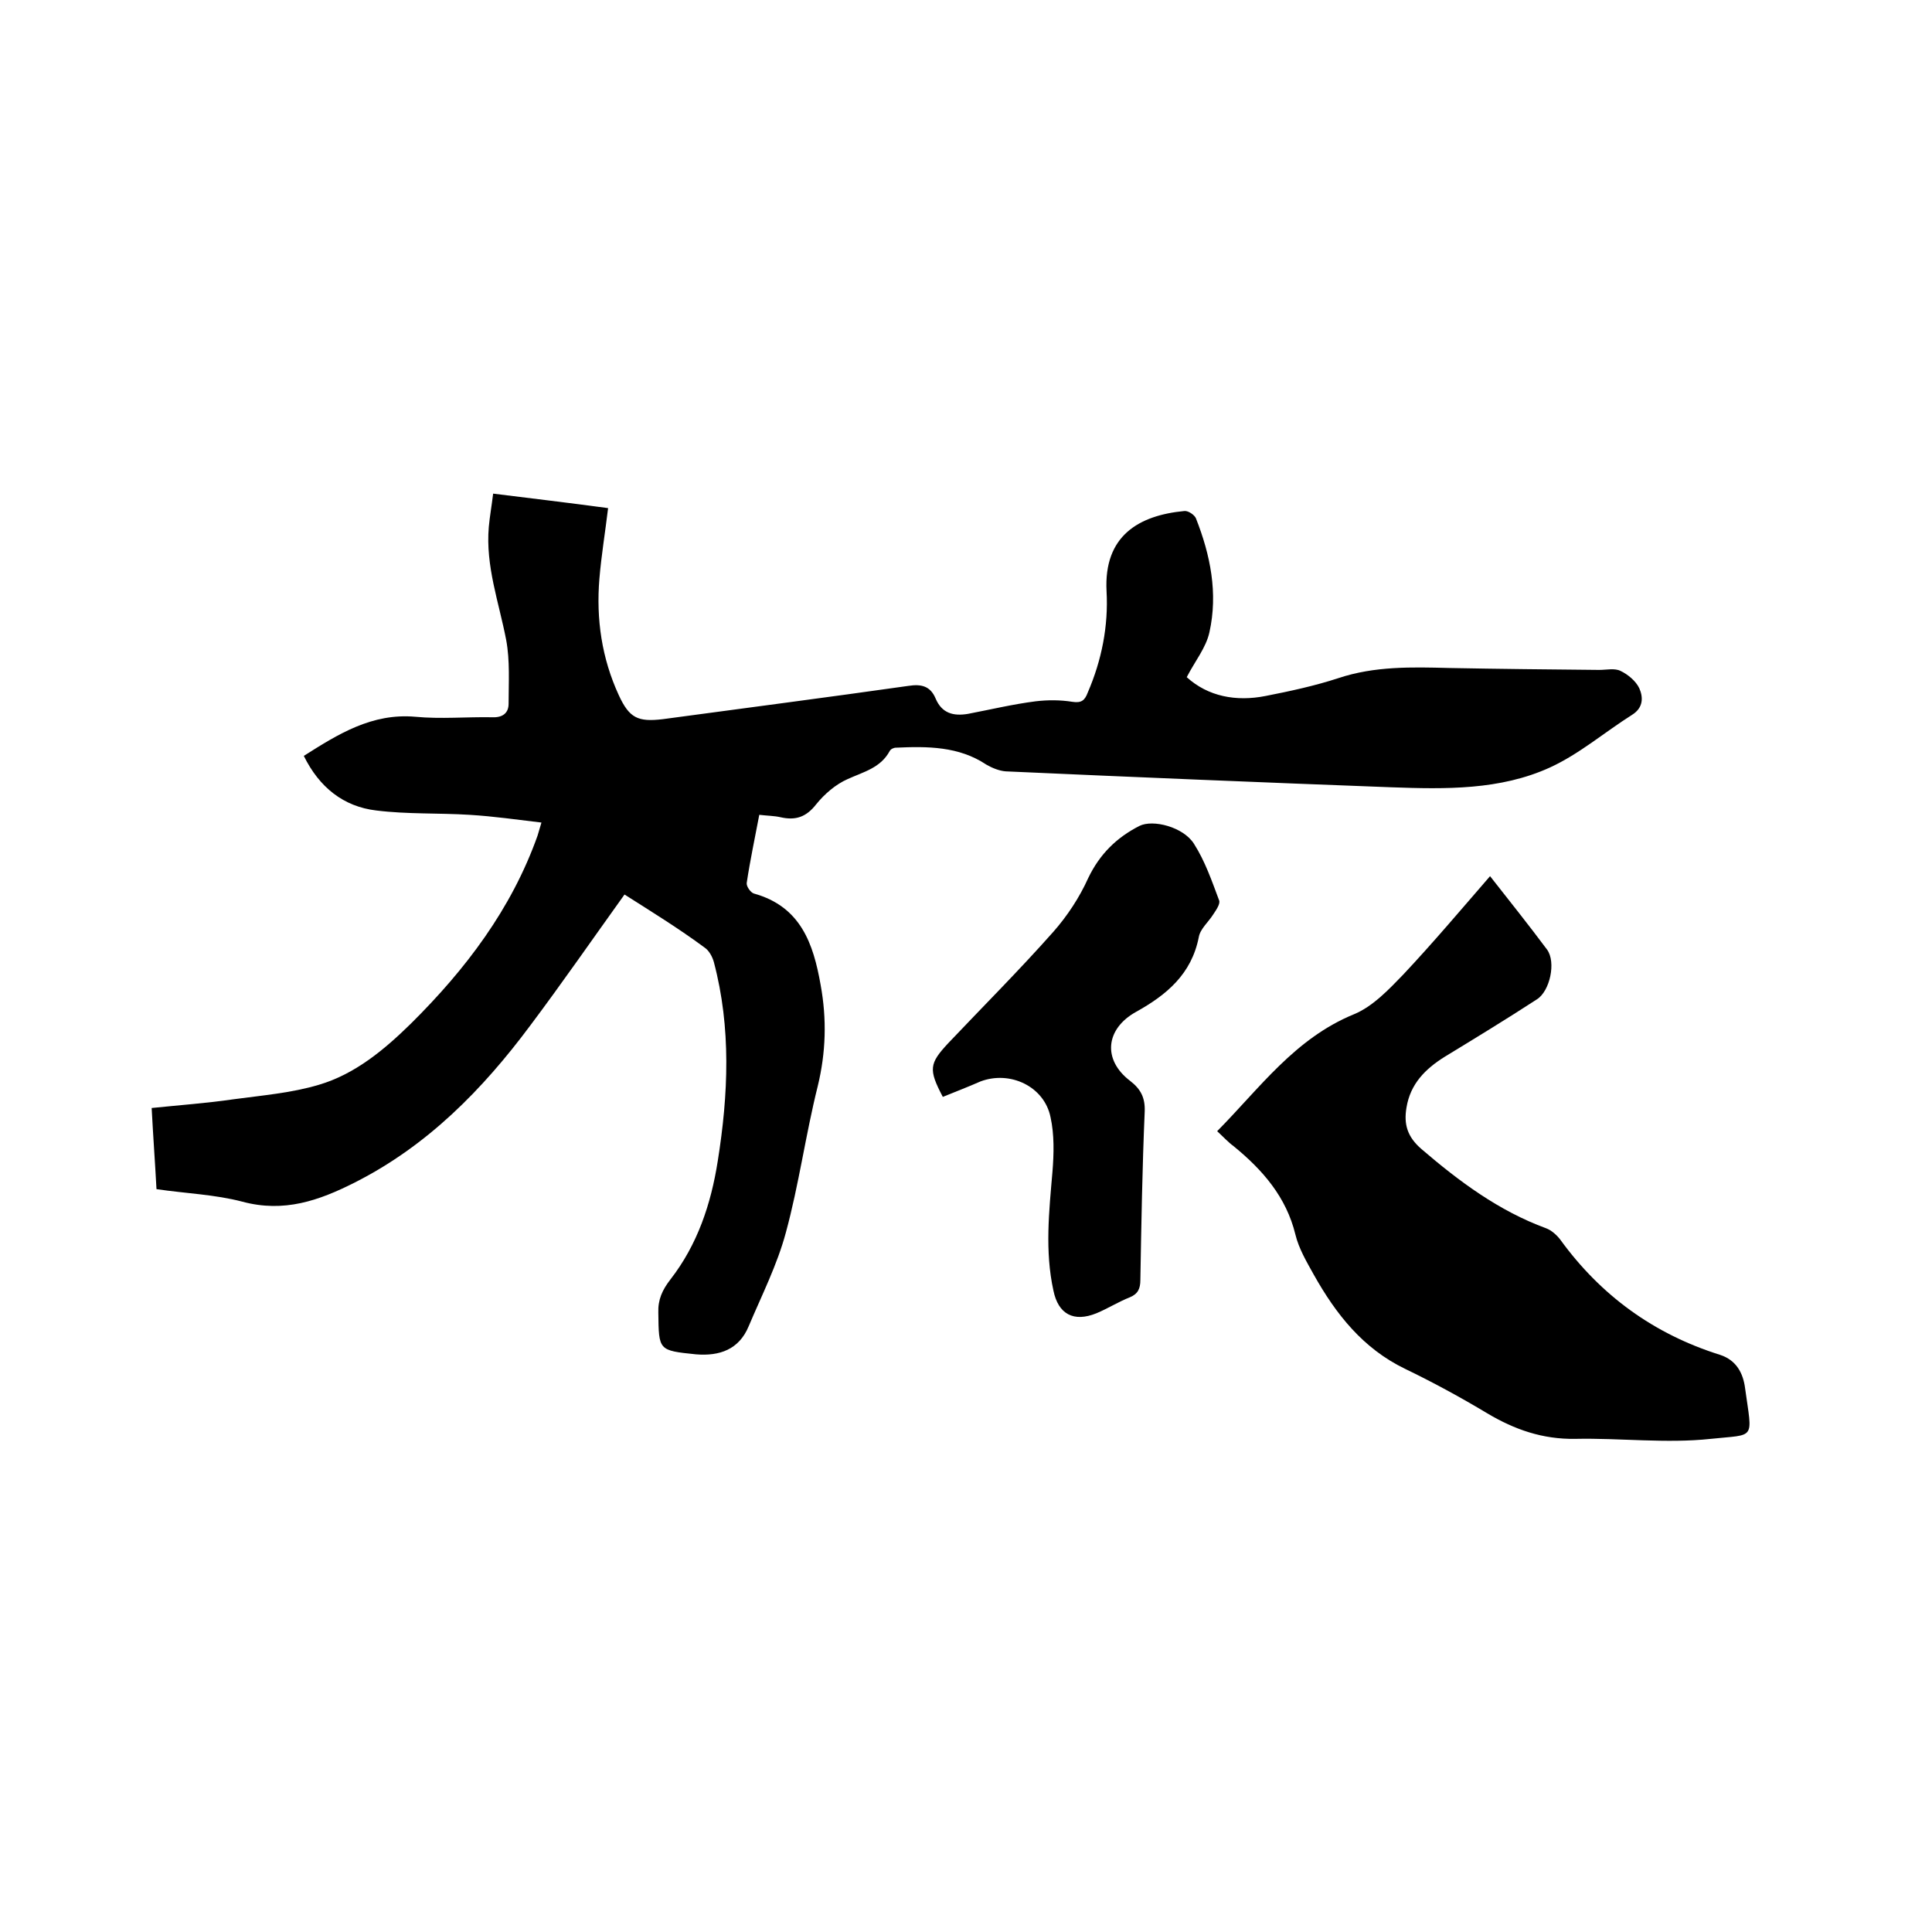 <svg enable-background="new 0 0 400 400" viewBox="0 0 400 400" xmlns="http://www.w3.org/2000/svg"><path d="m129.3 185.2c-6.6 9.2-12.9 18.3-19.5 27.1-9.9 13.3-21.3 24.9-36.3 32.5-7.5 3.8-14.7 6.3-23.3 4-5.7-1.5-11.7-1.7-17.8-2.6-.3-5.6-.7-11-1-16.8 5.8-.6 11.4-1 16.9-1.8 5.9-.8 12-1.3 17.7-3 7.5-2.2 13.6-7.3 19.1-12.7 11.3-11.2 20.8-23.7 26.2-38.9.2-.7.4-1.4.8-2.7-5.1-.6-9.9-1.3-14.9-1.6-6.4-.4-12.9-.1-19.3-.9-6.8-.8-11.8-4.8-15-11.3 7.1-4.5 14.1-8.9 23.1-8.1 5.3.5 10.6 0 15.9.1 2.2.1 3.4-.9 3.4-2.8 0-4.4.3-8.9-.5-13.2-1.5-7.8-4.3-15.3-3.6-23.4.2-2.2.6-4.4.9-6.9 8 1 15.7 1.9 23.8 3-.6 5-1.4 9.8-1.8 14.6-.7 8.4.5 16.5 4 24.1 2.2 4.8 4 5.6 9.1 5 17-2.3 34-4.5 50.9-6.9 2.6-.4 4.5 0 5.6 2.6 1.3 3.1 3.7 3.7 6.7 3.2 4.7-.9 9.3-2 14-2.6 2.5-.3 5.1-.3 7.6.1 1.9.3 2.6-.3 3.2-1.9 2.9-6.7 4.3-13.8 3.9-21-.6-11.5 6.7-15.7 16.1-16.6.8-.1 2.1.8 2.4 1.5 3 7.6 4.6 15.5 2.8 23.6-.7 3.2-3 6-4.7 9.3 4.4 4 10.2 5.1 16.3 3.9 5.1-1 10.2-2.1 15.1-3.7 7.5-2.5 15.2-2.3 22.9-2.1 10.4.2 20.7.3 31.1.4 1.5 0 3.2-.4 4.4.2 1.5.7 3.2 2.1 3.9 3.6.8 1.8.9 4-1.5 5.5-5.7 3.6-10.9 8.1-17 10.9-10.3 4.7-21.6 4.5-32.8 4.1-26.6-1-53.3-2.1-79.9-3.3-1.3-.1-2.8-.7-4-1.4-5.7-3.8-12.2-3.8-18.7-3.5-.5 0-1.1.3-1.3.7-1.9 3.5-5.4 4.3-8.7 5.8-2.5 1.1-4.8 3.1-6.5 5.2-2.1 2.7-4.3 3.4-7.4 2.7-1.3-.3-2.7-.3-4.4-.5-.9 4.8-1.9 9.4-2.6 14.1-.1.7.8 2 1.5 2.2 9.7 2.7 12.3 10.4 13.8 18.9 1.3 7.1 1.1 14-.6 21-2.5 10-3.9 20.4-6.6 30.3-1.8 6.7-5 13-7.7 19.4-2 4.8-6 6.2-10.9 5.8-7.8-.8-7.7-.8-7.8-8.6-.1-2.7.8-4.7 2.5-6.9 5.6-7.2 8.4-15.6 9.8-24.5 2.2-13.8 2.8-27.6-.8-41.2-.3-1.1-1-2.4-1.9-3-5.4-4-11.1-7.5-16.6-11z"/><path d="m252 234.2c8.8-8.9 16.1-19.2 28.3-24.2 3.9-1.6 7.2-5.1 10.2-8.2 6.2-6.6 12.1-13.6 18-20.4 4 5.1 8 10.1 11.8 15.2 1.9 2.6.6 8.6-2.1 10.3-6.3 4.1-12.7 8-19.1 11.9-4 2.5-7.1 5.6-7.9 10.5-.6 3.5.2 6.1 3.1 8.6 7.8 6.7 16 12.8 25.8 16.4 1.1.4 2.2 1.4 2.9 2.3 8.4 11.6 19.4 19.6 33.1 23.9 3.4 1.1 4.8 3.8 5.2 6.9 1.5 10.9 2.3 9.5-7.1 10.5-9.3 1-18.7-.2-28.1 0-6.7.1-12.5-1.9-18.2-5.3-5.5-3.3-11.2-6.4-17-9.2-8.7-4.2-14.3-11.3-18.9-19.5-1.5-2.7-3.1-5.4-3.8-8.3-1.9-7.8-6.8-13.4-12.8-18.3-1.1-.8-2.1-1.9-3.4-3.1z"/><path d="m195.2 227.1c-3-5.7-2.8-6.9 1.1-11.1 7.3-7.7 14.8-15.2 21.8-23.1 2.9-3.3 5.4-7.1 7.2-11.1 2.4-5 5.9-8.4 10.6-10.8 2.8-1.4 9.1.2 11.3 3.7 2.3 3.6 3.7 7.7 5.2 11.7.3.7-.6 2-1.2 2.9-1 1.6-2.7 3-3 4.7-1.5 7.7-6.7 12-13 15.5s-7 9.9-1.2 14.3c2.2 1.7 3.1 3.5 3 6.3-.5 11.6-.7 23.3-.9 34.9 0 1.8-.5 2.9-2.2 3.6-2.3.9-4.5 2.3-6.9 3.3-4.7 1.9-7.9.2-8.9-4.7-1.8-8.2-.9-16.4-.2-24.6.3-3.7.4-7.7-.4-11.3-1.3-6.4-8.4-9.7-14.5-7.4-2.5 1.1-5.1 2.1-7.8 3.2z"/></svg>